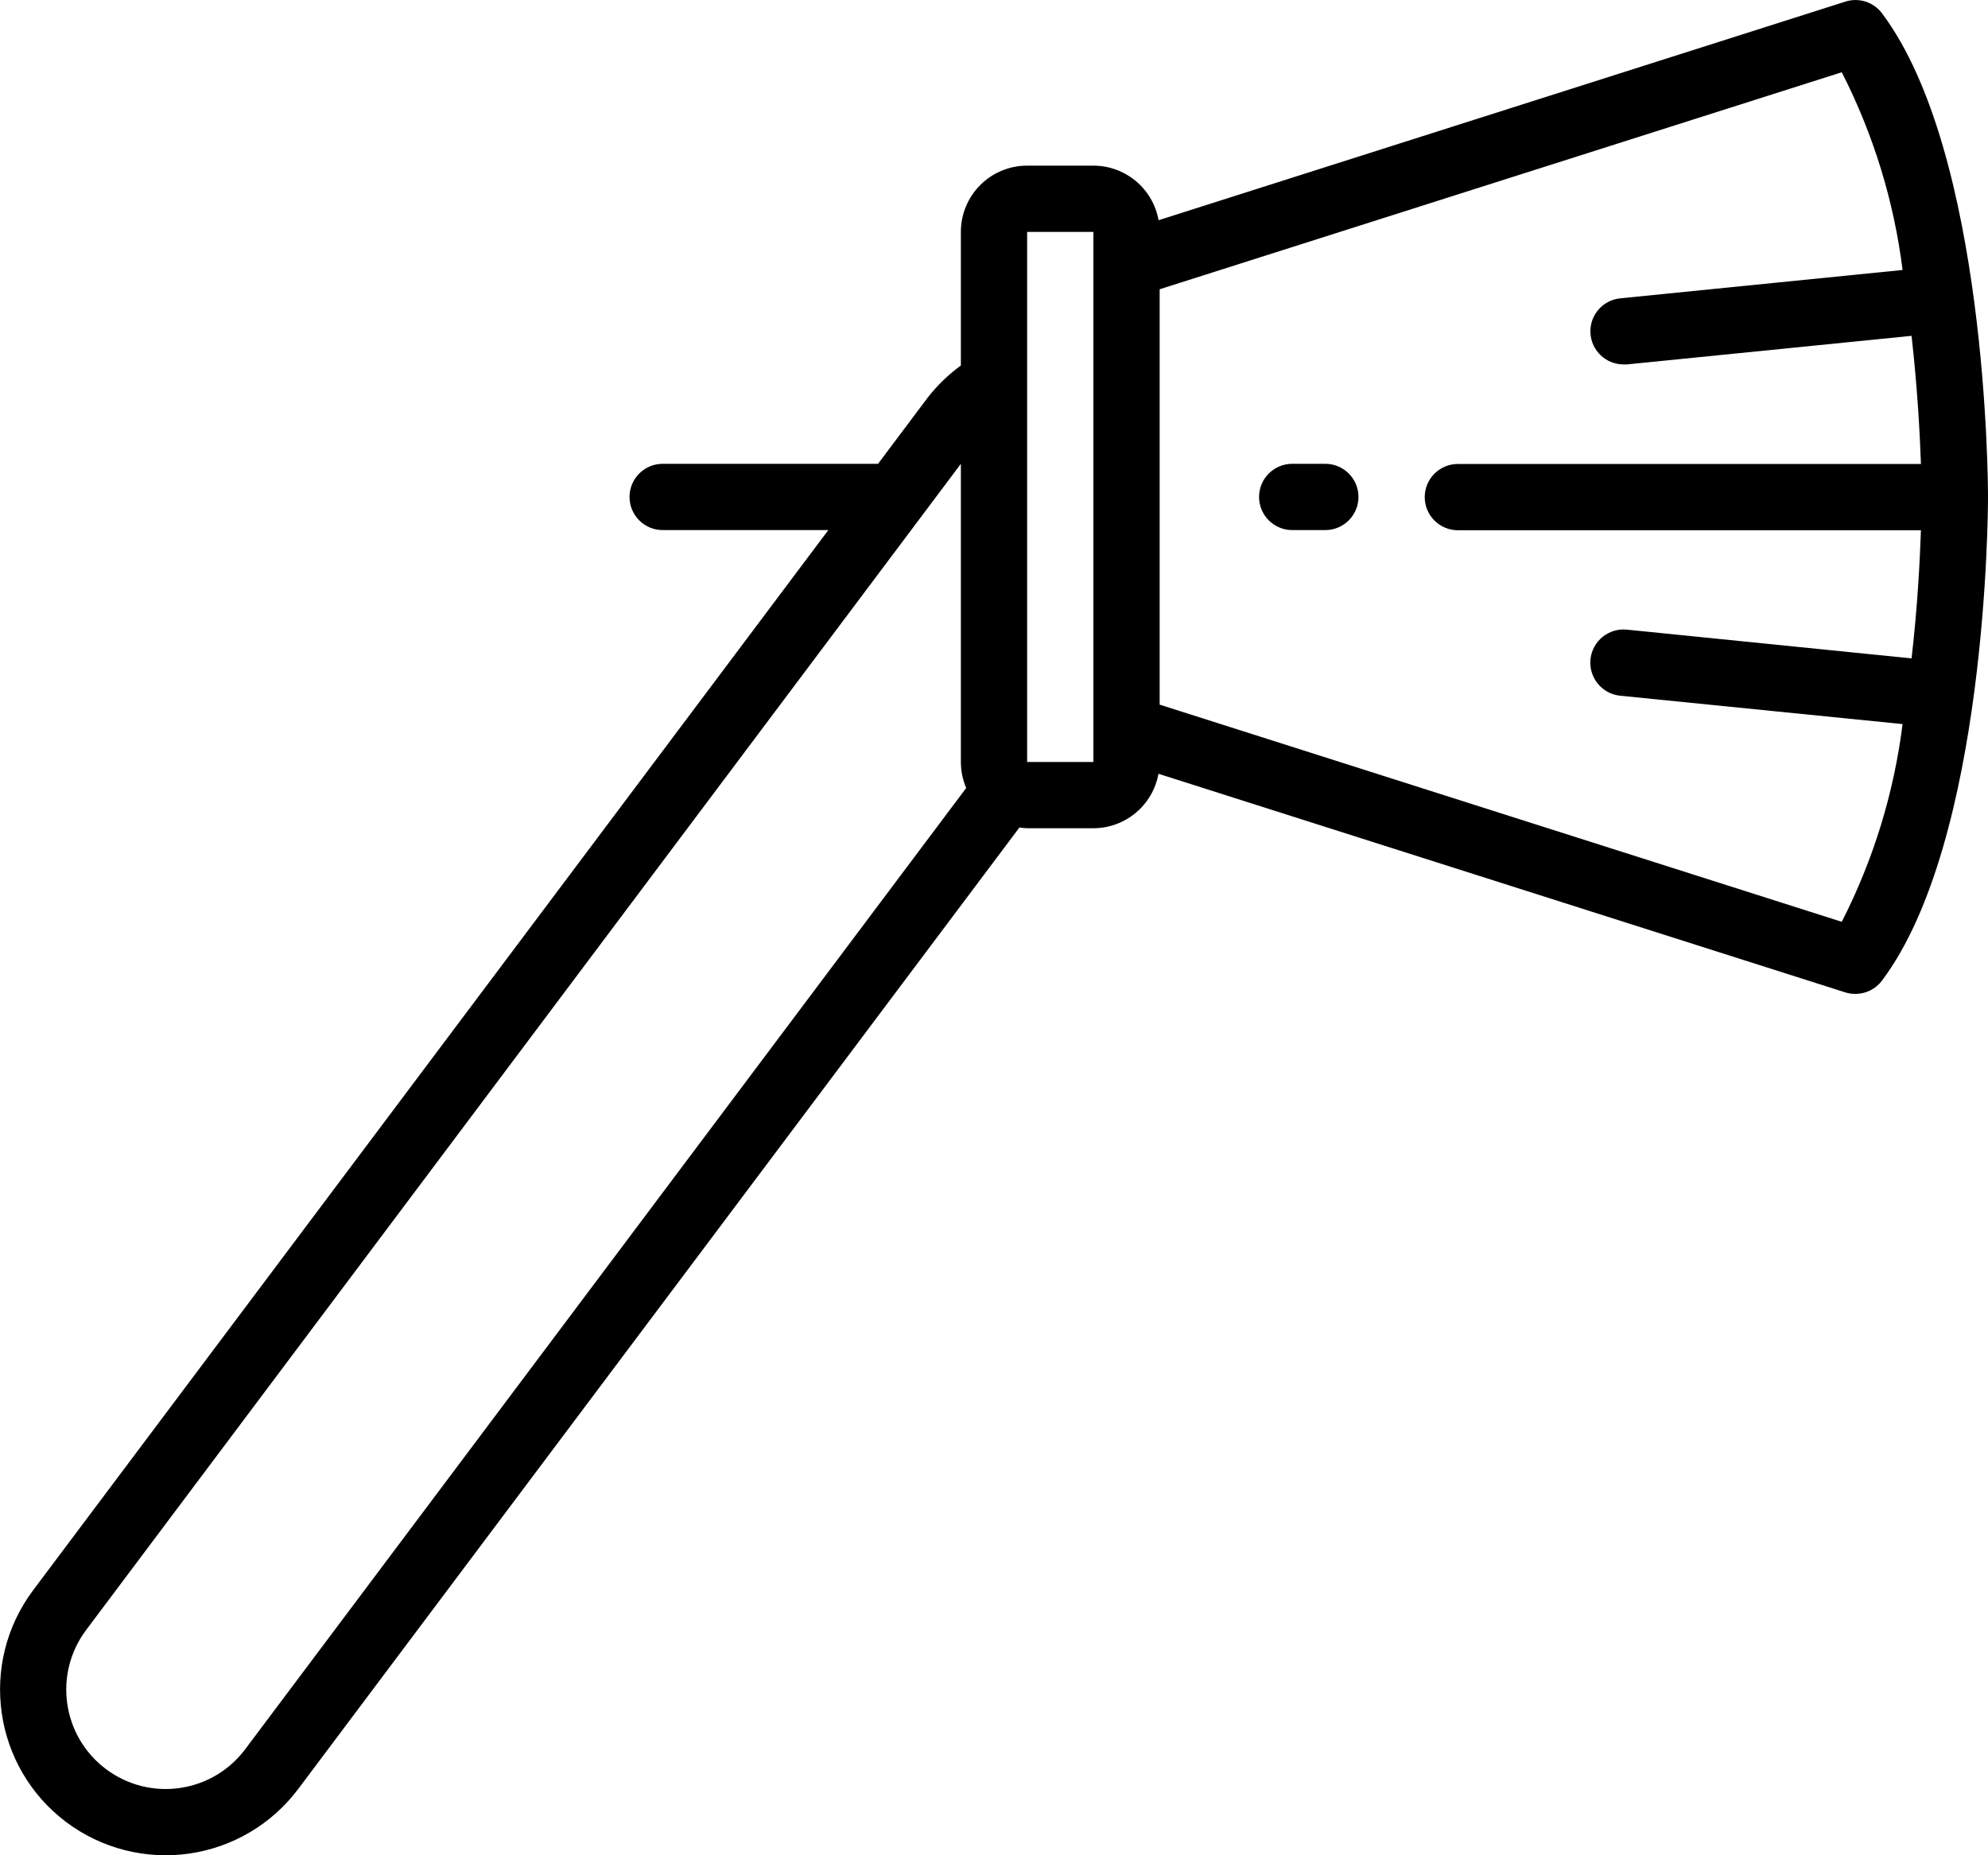 <svg width="60" height="56" viewBox="0 0 60 56" fill="none" xmlns="http://www.w3.org/2000/svg">
<g clip-path="url(#clip0_16_222)">
<path d="M2 55C3.061 55.796 4.394 56.137 5.707 55.95C7.02 55.762 8.204 55.061 9 54L30.768 24.977C30.845 24.989 30.922 24.997 31 25H33C33.966 24.998 34.792 24.306 34.964 23.356L55.697 29.956C55.795 29.986 55.897 30.001 56 30C56.315 30 56.611 29.852 56.8 29.6C59.964 25.382 60 15.422 60 15C60 14.578 59.964 4.618 56.8 0.4C56.545 0.061 56.104 -0.08 55.7 0.047L34.967 6.647C34.796 5.694 33.968 5.001 33 5H31C29.895 5 29 5.895 29 7V11.033C28.623 11.307 28.287 11.633 28 12L26.5 14H20C19.448 14 19 14.448 19 15C19 15.552 19.448 16 20 16H25L1 48C-0.654 50.21 -0.206 53.341 2 55ZM57.422 8.149L48.9 9.005C48.37 9.058 47.974 9.518 48.001 10.05C48.028 10.582 48.467 11 49 11C49.033 11.002 49.066 11.002 49.1 11L57.693 10.137C57.871 11.719 57.945 13.116 57.976 14.005H44C43.448 14.005 43 14.453 43 15.005C43 15.557 43.448 16.005 44 16.005H57.976C57.945 16.894 57.876 18.291 57.693 19.873L49.1 19.005C48.549 18.95 48.058 19.352 48.002 19.902C47.947 20.453 48.349 20.945 48.9 21L57.422 21.856C57.161 23.937 56.54 25.957 55.586 27.824L35 21.269V8.731L55.586 2.181C56.54 4.048 57.161 6.068 57.422 8.149ZM31 7H33V23H31V7ZM2.6 49.2L29 14V23C29 23.27 29.055 23.537 29.161 23.785L7.4 52.8C6.406 54.126 4.525 54.394 3.2 53.4C1.874 52.406 1.606 50.526 2.6 49.2Z" fill="black"/>
<path d="M39 16H40C40.552 16 41 15.552 41 15C41 14.448 40.552 14 40 14H39C38.448 14 38 14.448 38 15C38 15.552 38.448 16 39 16Z" fill="black"/>
</g>
<defs>
<clipPath id="clip0_16_222">
<rect width="60" height="56" fill="white"/>
</clipPath>
</defs>
</svg>
